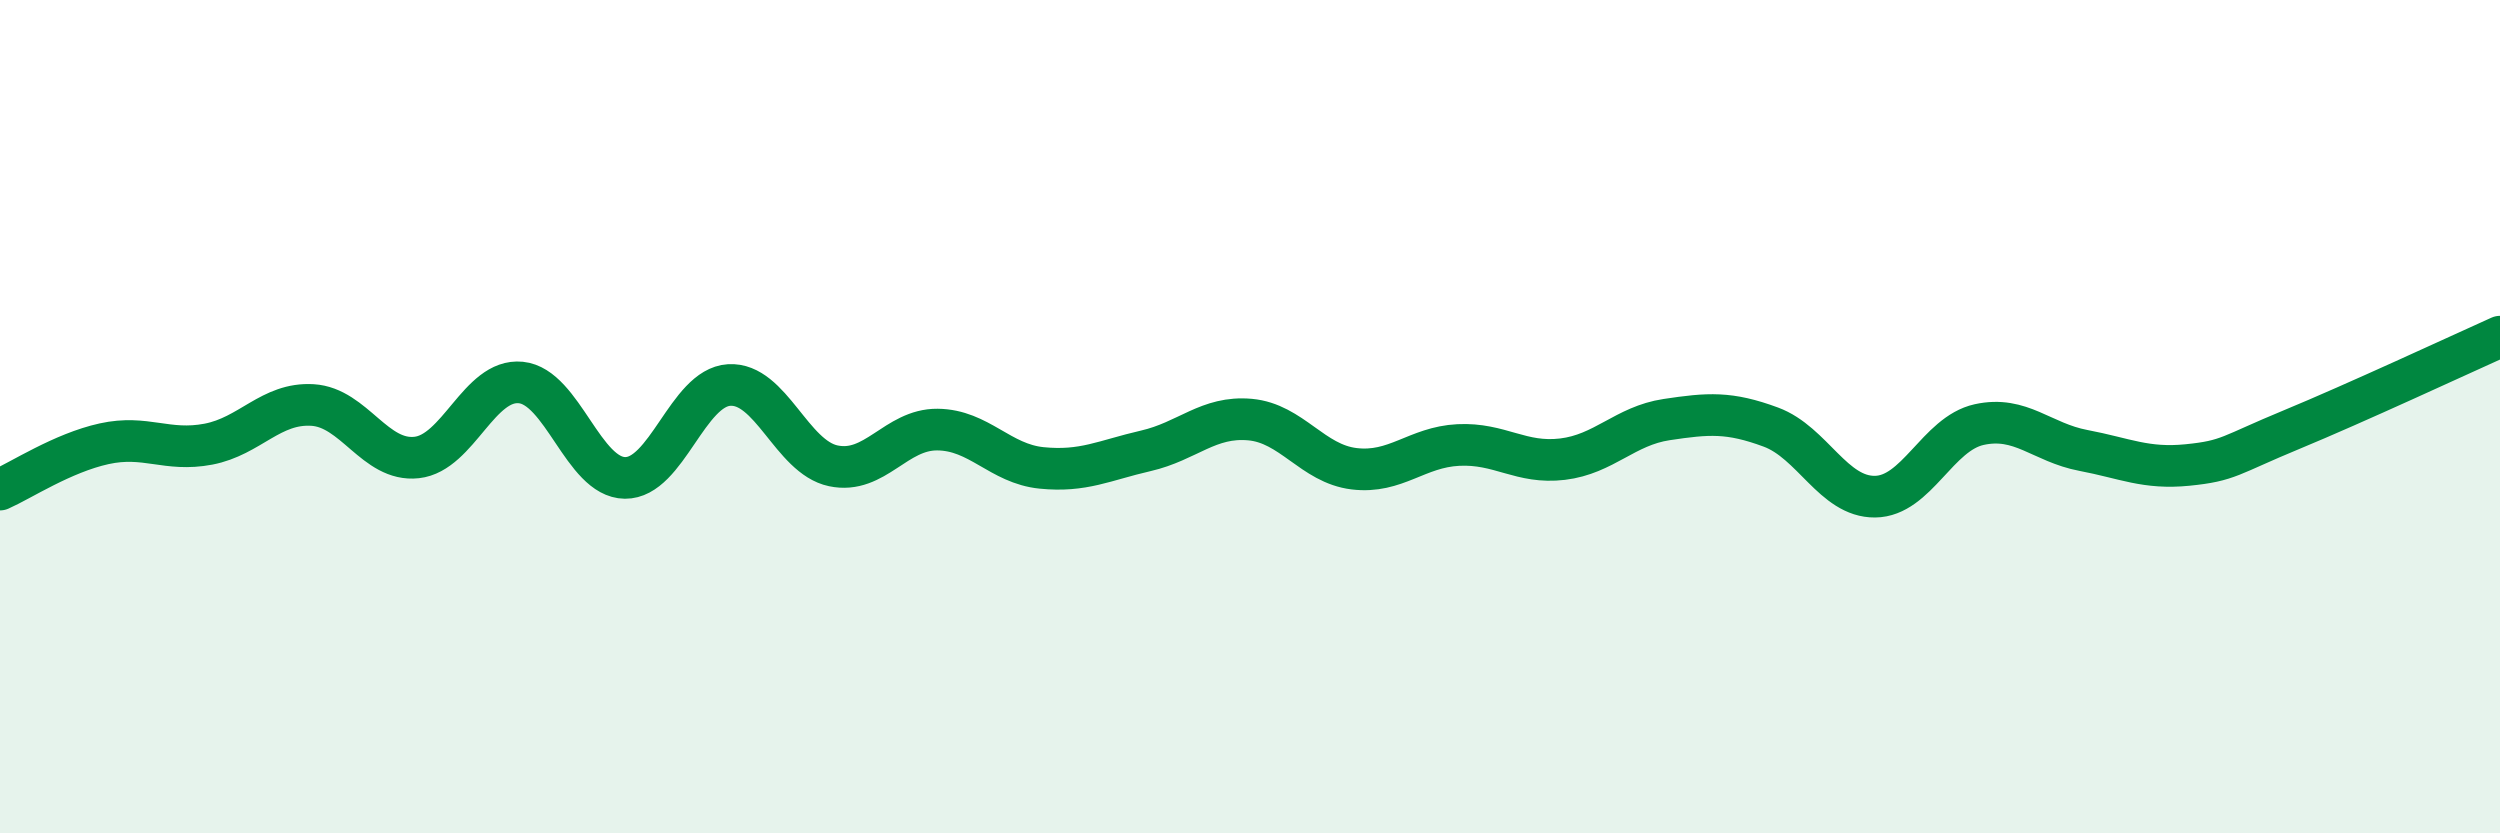 
    <svg width="60" height="20" viewBox="0 0 60 20" xmlns="http://www.w3.org/2000/svg">
      <path
        d="M 0,11.75 C 0.5,11.53 1.5,10.87 2.5,10.65 C 3.5,10.43 4,10.85 5,10.66 C 6,10.47 6.5,9.66 7.5,9.72 C 8.5,9.78 9,11.09 10,10.98 C 11,10.87 11.5,9.08 12.5,9.18 C 13.5,9.28 14,11.46 15,11.47 C 16,11.48 16.5,9.3 17.5,9.24 C 18.5,9.18 19,10.97 20,11.18 C 21,11.39 21.5,10.3 22.5,10.31 C 23.5,10.32 24,11.13 25,11.23 C 26,11.33 26.5,11.05 27.5,10.82 C 28.5,10.59 29,9.98 30,10.07 C 31,10.16 31.5,11.13 32.5,11.25 C 33.5,11.37 34,10.73 35,10.68 C 36,10.63 36.5,11.14 37.5,11.02 C 38.5,10.9 39,10.22 40,10.07 C 41,9.92 41.5,9.88 42.5,10.25 C 43.5,10.62 44,11.93 45,11.92 C 46,11.91 46.5,10.41 47.5,10.19 C 48.5,9.97 49,10.62 50,10.81 C 51,11 51.5,11.26 52.5,11.16 C 53.5,11.06 53.5,10.93 55,10.31 C 56.5,9.69 59,8.53 60,8.08L60 20L0 20Z"
        fill="#008740"
        opacity="0.1"
        stroke-linecap="round"
        stroke-linejoin="round"
      />
      <path
        d="M 0,11.75 C 0.5,11.53 1.5,10.87 2.5,10.65 C 3.5,10.43 4,10.85 5,10.66 C 6,10.47 6.5,9.66 7.5,9.72 C 8.5,9.78 9,11.09 10,10.98 C 11,10.87 11.5,9.08 12.5,9.18 C 13.5,9.28 14,11.46 15,11.47 C 16,11.48 16.5,9.3 17.5,9.24 C 18.5,9.18 19,10.97 20,11.18 C 21,11.39 21.5,10.3 22.5,10.31 C 23.5,10.32 24,11.13 25,11.23 C 26,11.33 26.5,11.05 27.5,10.82 C 28.5,10.59 29,9.98 30,10.07 C 31,10.16 31.5,11.13 32.5,11.25 C 33.5,11.37 34,10.73 35,10.68 C 36,10.63 36.5,11.14 37.5,11.02 C 38.5,10.9 39,10.22 40,10.07 C 41,9.92 41.5,9.88 42.5,10.25 C 43.5,10.62 44,11.93 45,11.92 C 46,11.91 46.5,10.41 47.5,10.19 C 48.5,9.97 49,10.62 50,10.81 C 51,11 51.5,11.26 52.5,11.16 C 53.5,11.06 53.5,10.93 55,10.31 C 56.5,9.69 59,8.53 60,8.08"
        stroke="#008740"
        stroke-width="1"
        fill="none"
        stroke-linecap="round"
        stroke-linejoin="round"
      />
    </svg>
  